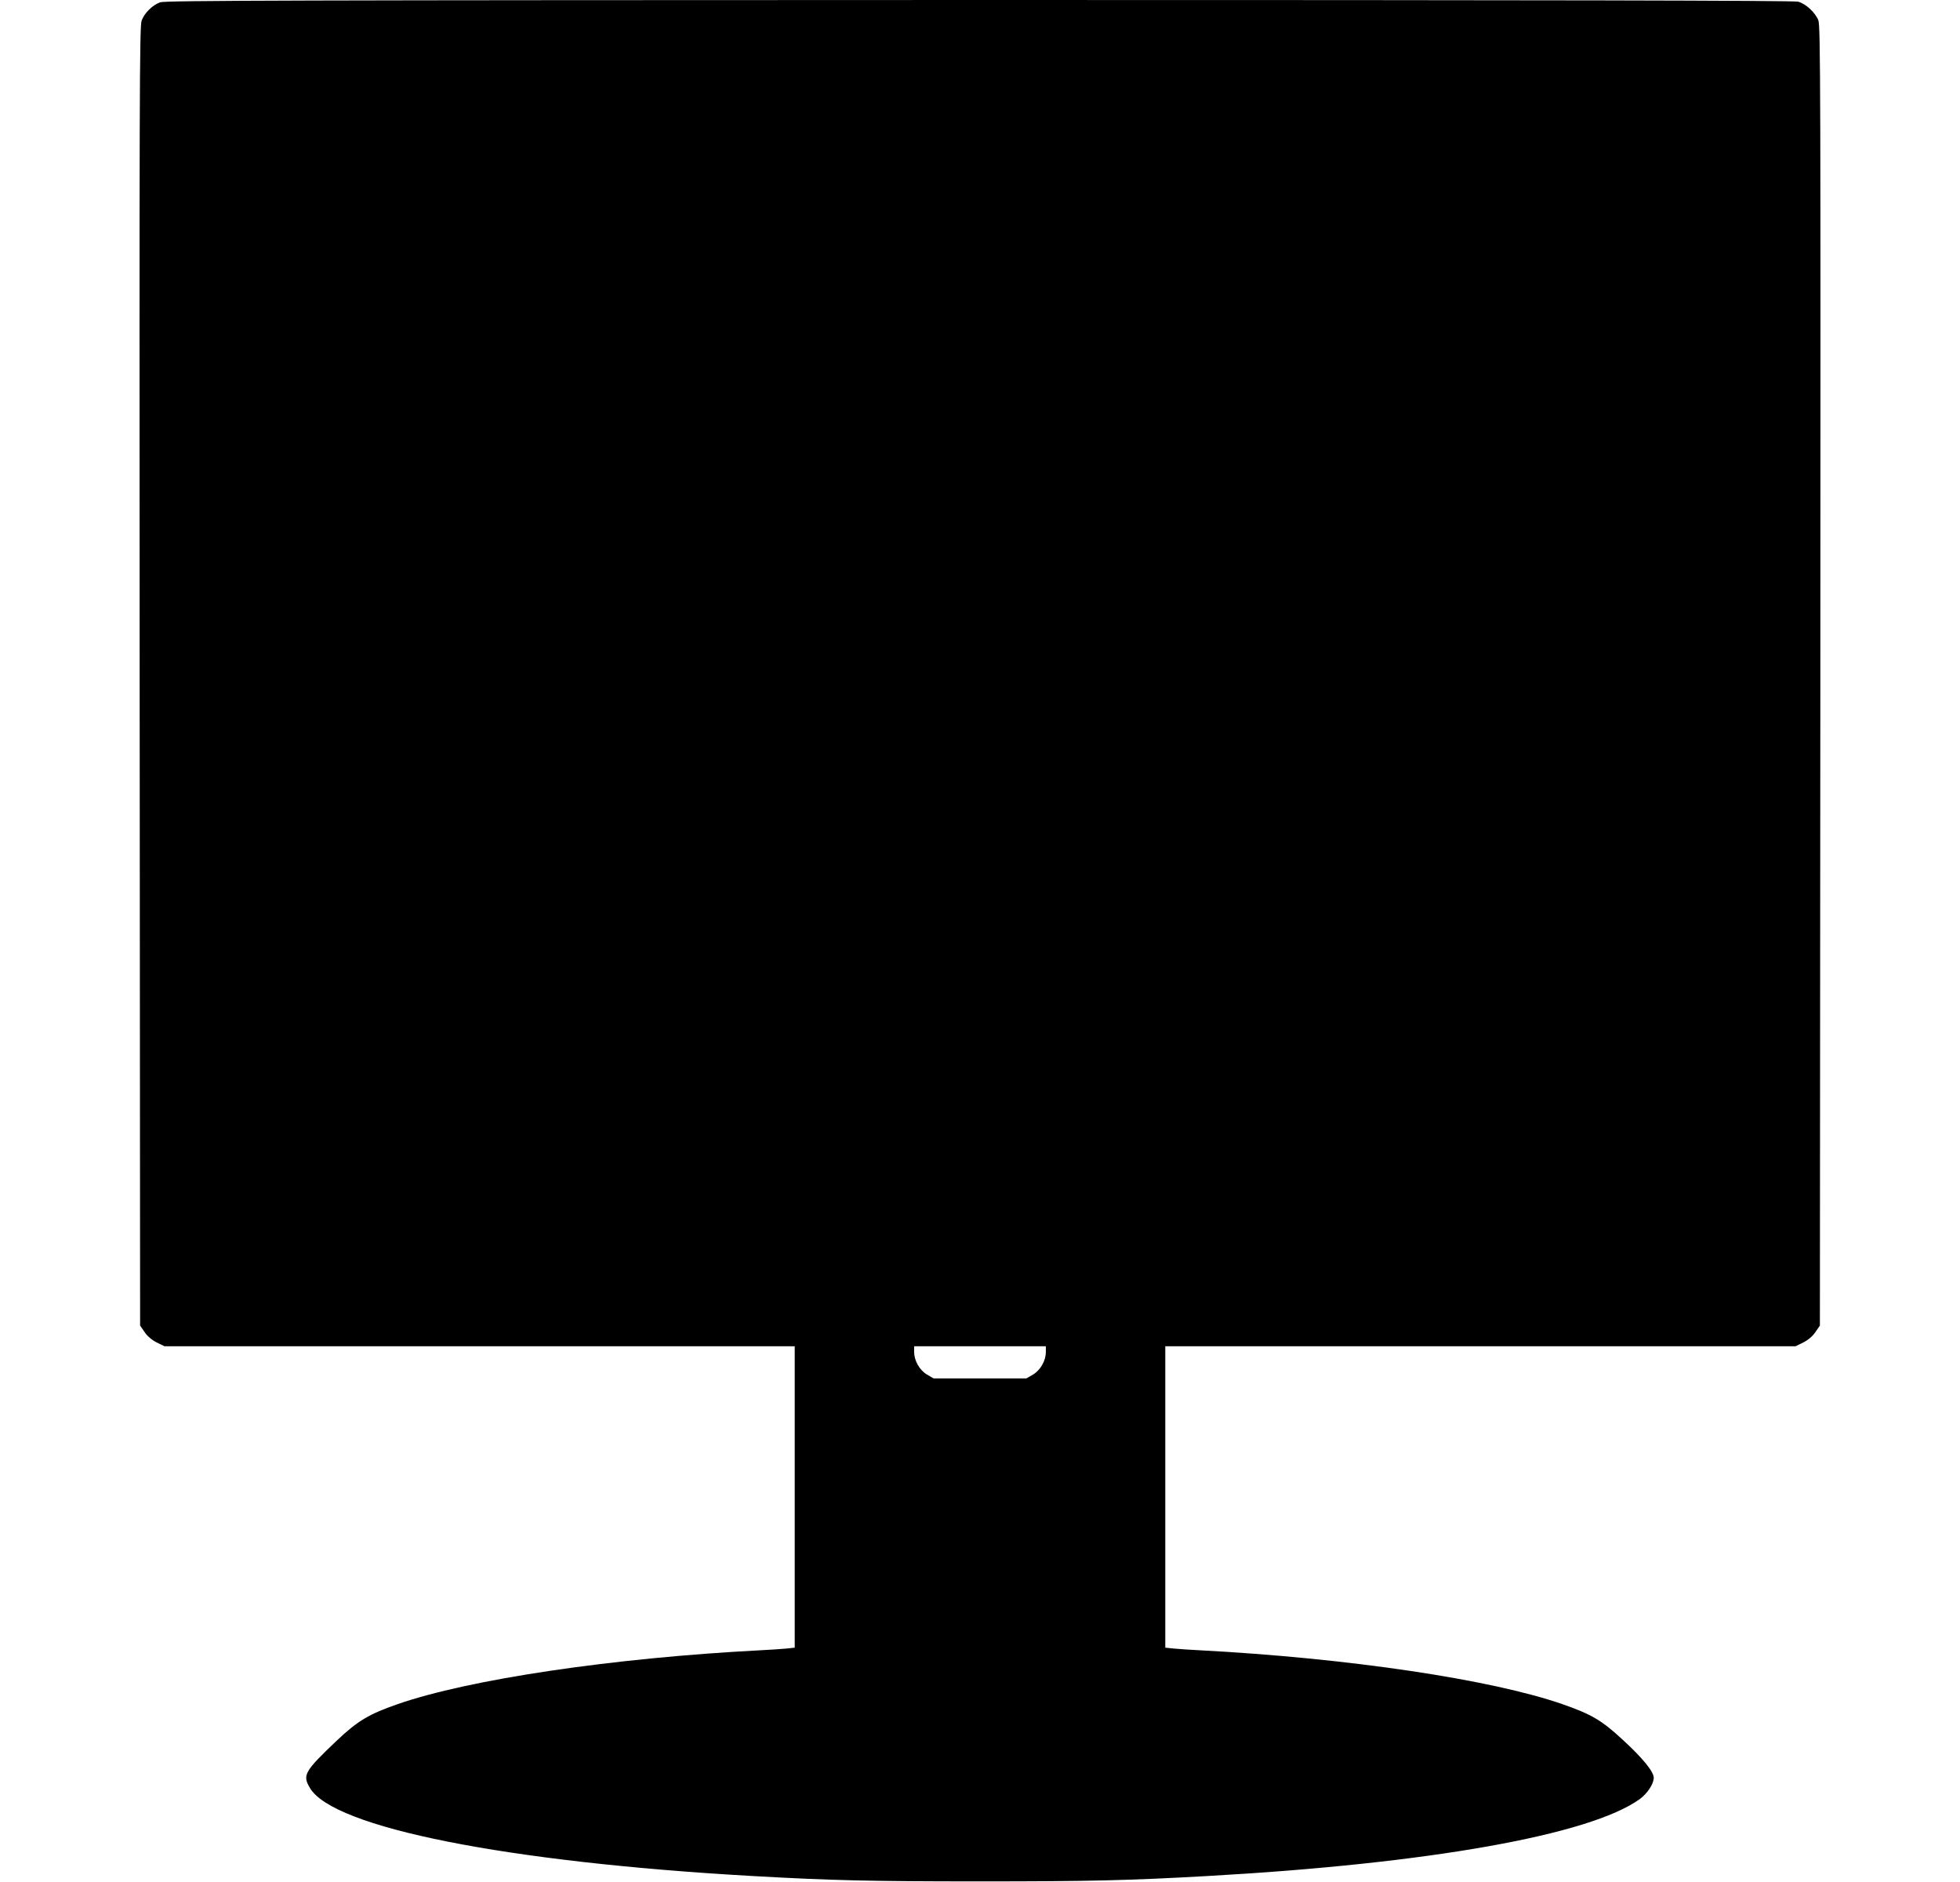 <?xml version="1.0" standalone="no"?>
<!DOCTYPE svg PUBLIC "-//W3C//DTD SVG 20010904//EN"
 "http://www.w3.org/TR/2001/REC-SVG-20010904/DTD/svg10.dtd">
<svg version="1.0" xmlns="http://www.w3.org/2000/svg"
 width="1280pt" height="1229pt" viewBox="0 0 1280 1229"
 preserveAspectRatio="xMidYMid meet">
<g transform="translate(0,1229) scale(0.1,-0.1)"
fill="#000000" stroke="none">
<path d="M1046 12275 c-50 -18 -102 -69 -121 -119 -14 -37 -15 -491 -13 -4281
l3 -4240 29 -42 c18 -27 46 -51 79 -68 l51 -25 2058 0 2058 0 0 -984 0 -984
-57 -6 c-32 -3 -107 -8 -168 -11 -964 -50 -1904 -190 -2369 -352 -188 -65
-262 -110 -400 -241 -208 -198 -222 -222 -172 -306 152 -259 1284 -484 2891
-575 514 -29 768 -35 1485 -35 717 0 971 6 1485 35 1446 81 2498 268 2823 502
49 35 92 100 92 139 0 40 -70 127 -203 249 -137 127 -204 166 -393 232 -466
162 -1402 301 -2369 352 -60 3 -136 8 -167 11 l-58 6 0 984 0 984 2058 0 2058
0 51 25 c33 17 61 41 79 68 l29 42 3 4240 c2 3843 1 4244 -13 4282 -20 51 -81
108 -132 122 -27 8 -1634 11 -5348 11 -4491 -1 -5316 -3 -5349 -15z m5784
-8812 c0 -57 -35 -119 -84 -148 l-43 -25 -303 0 -303 0 -43 25 c-49 29 -84 91
-84 148 l0 37 430 0 430 0 0 -37z"/>
</g>
</svg>
